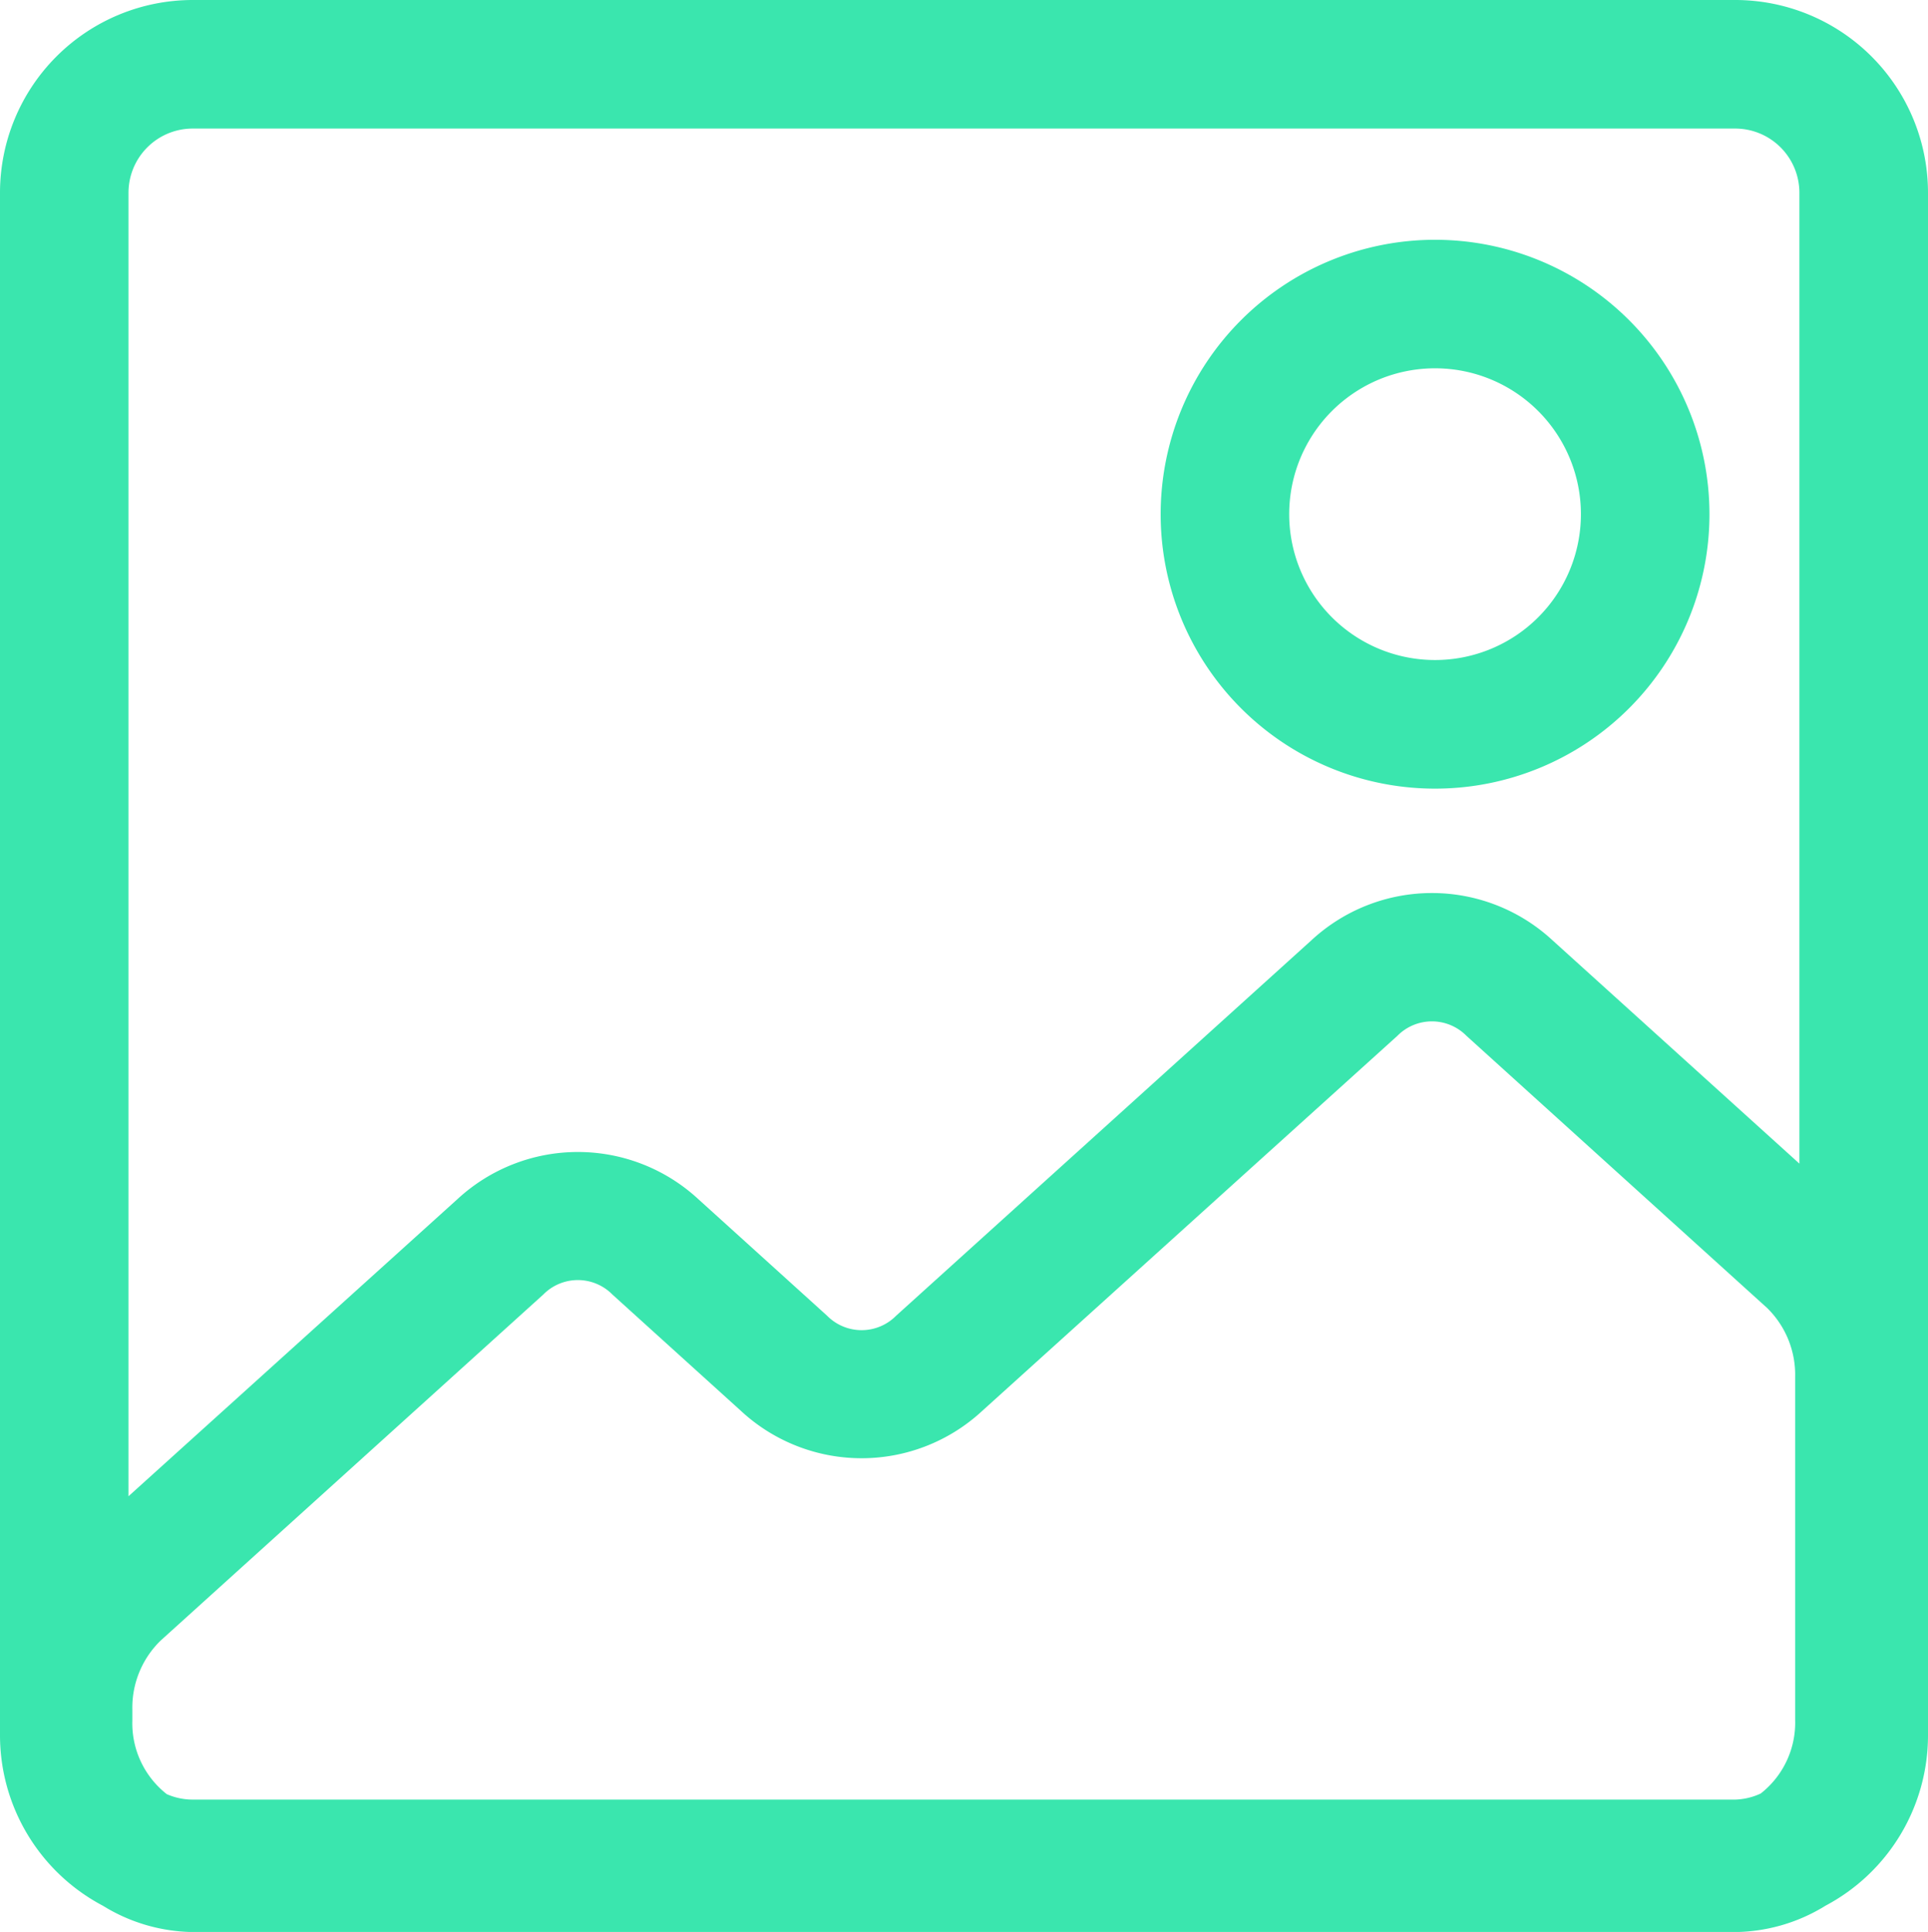 <svg xmlns="http://www.w3.org/2000/svg" width="35.412" height="35.482" viewBox="0 0 35.412 35.482">
  <g id="noun-image-1034957" transform="translate(-20 -20)">
    <path id="Trazado_18768" data-name="Trazado 18768" d="M51.87,20H23.541A3.541,3.541,0,0,0,20,23.541V51.87A3.541,3.541,0,0,0,21.889,55a3.217,3.217,0,0,0,1.694.484H51.835A3.217,3.217,0,0,0,53.529,55a3.541,3.541,0,0,0,1.883-3.128V23.541A3.541,3.541,0,0,0,51.87,20ZM23.541,22.361H51.87a1.18,1.18,0,0,1,1.18,1.18v17.83l-4.533-4.1a3.258,3.258,0,0,0-4.432,0l-7.625,6.893a.891.891,0,0,1-1.269,0l-2.361-2.137h0a3.258,3.258,0,0,0-4.432,0l-6.038,5.453V23.541A1.18,1.18,0,0,1,23.541,22.361ZM51.87,53.051H23.541a1.18,1.18,0,0,1-.478-.1,1.653,1.653,0,0,1-.632-1.352V51.4a1.717,1.717,0,0,1,.519-1.269l7.029-6.356a.891.891,0,0,1,1.269,0l2.361,2.137a3.258,3.258,0,0,0,4.432,0l7.625-6.888a.891.891,0,0,1,1.269,0l5.524,5a1.717,1.717,0,0,1,.513,1.263v6.3a1.653,1.653,0,0,1-.632,1.352A1.18,1.18,0,0,1,51.87,53.051Z" fill="#3ae6ae"/>
    <path id="Trazado_18769" data-name="Trazado 18769" d="M61.166,37.541A5.04,5.04,0,1,0,56.12,32.5,5.04,5.04,0,0,0,61.166,37.541Zm0-7.72A2.679,2.679,0,1,1,58.481,32.5,2.679,2.679,0,0,1,61.166,29.821Z" transform="translate(-14.802 -3.057)" fill="#3ae6ae"/>
  </g>
</svg>
